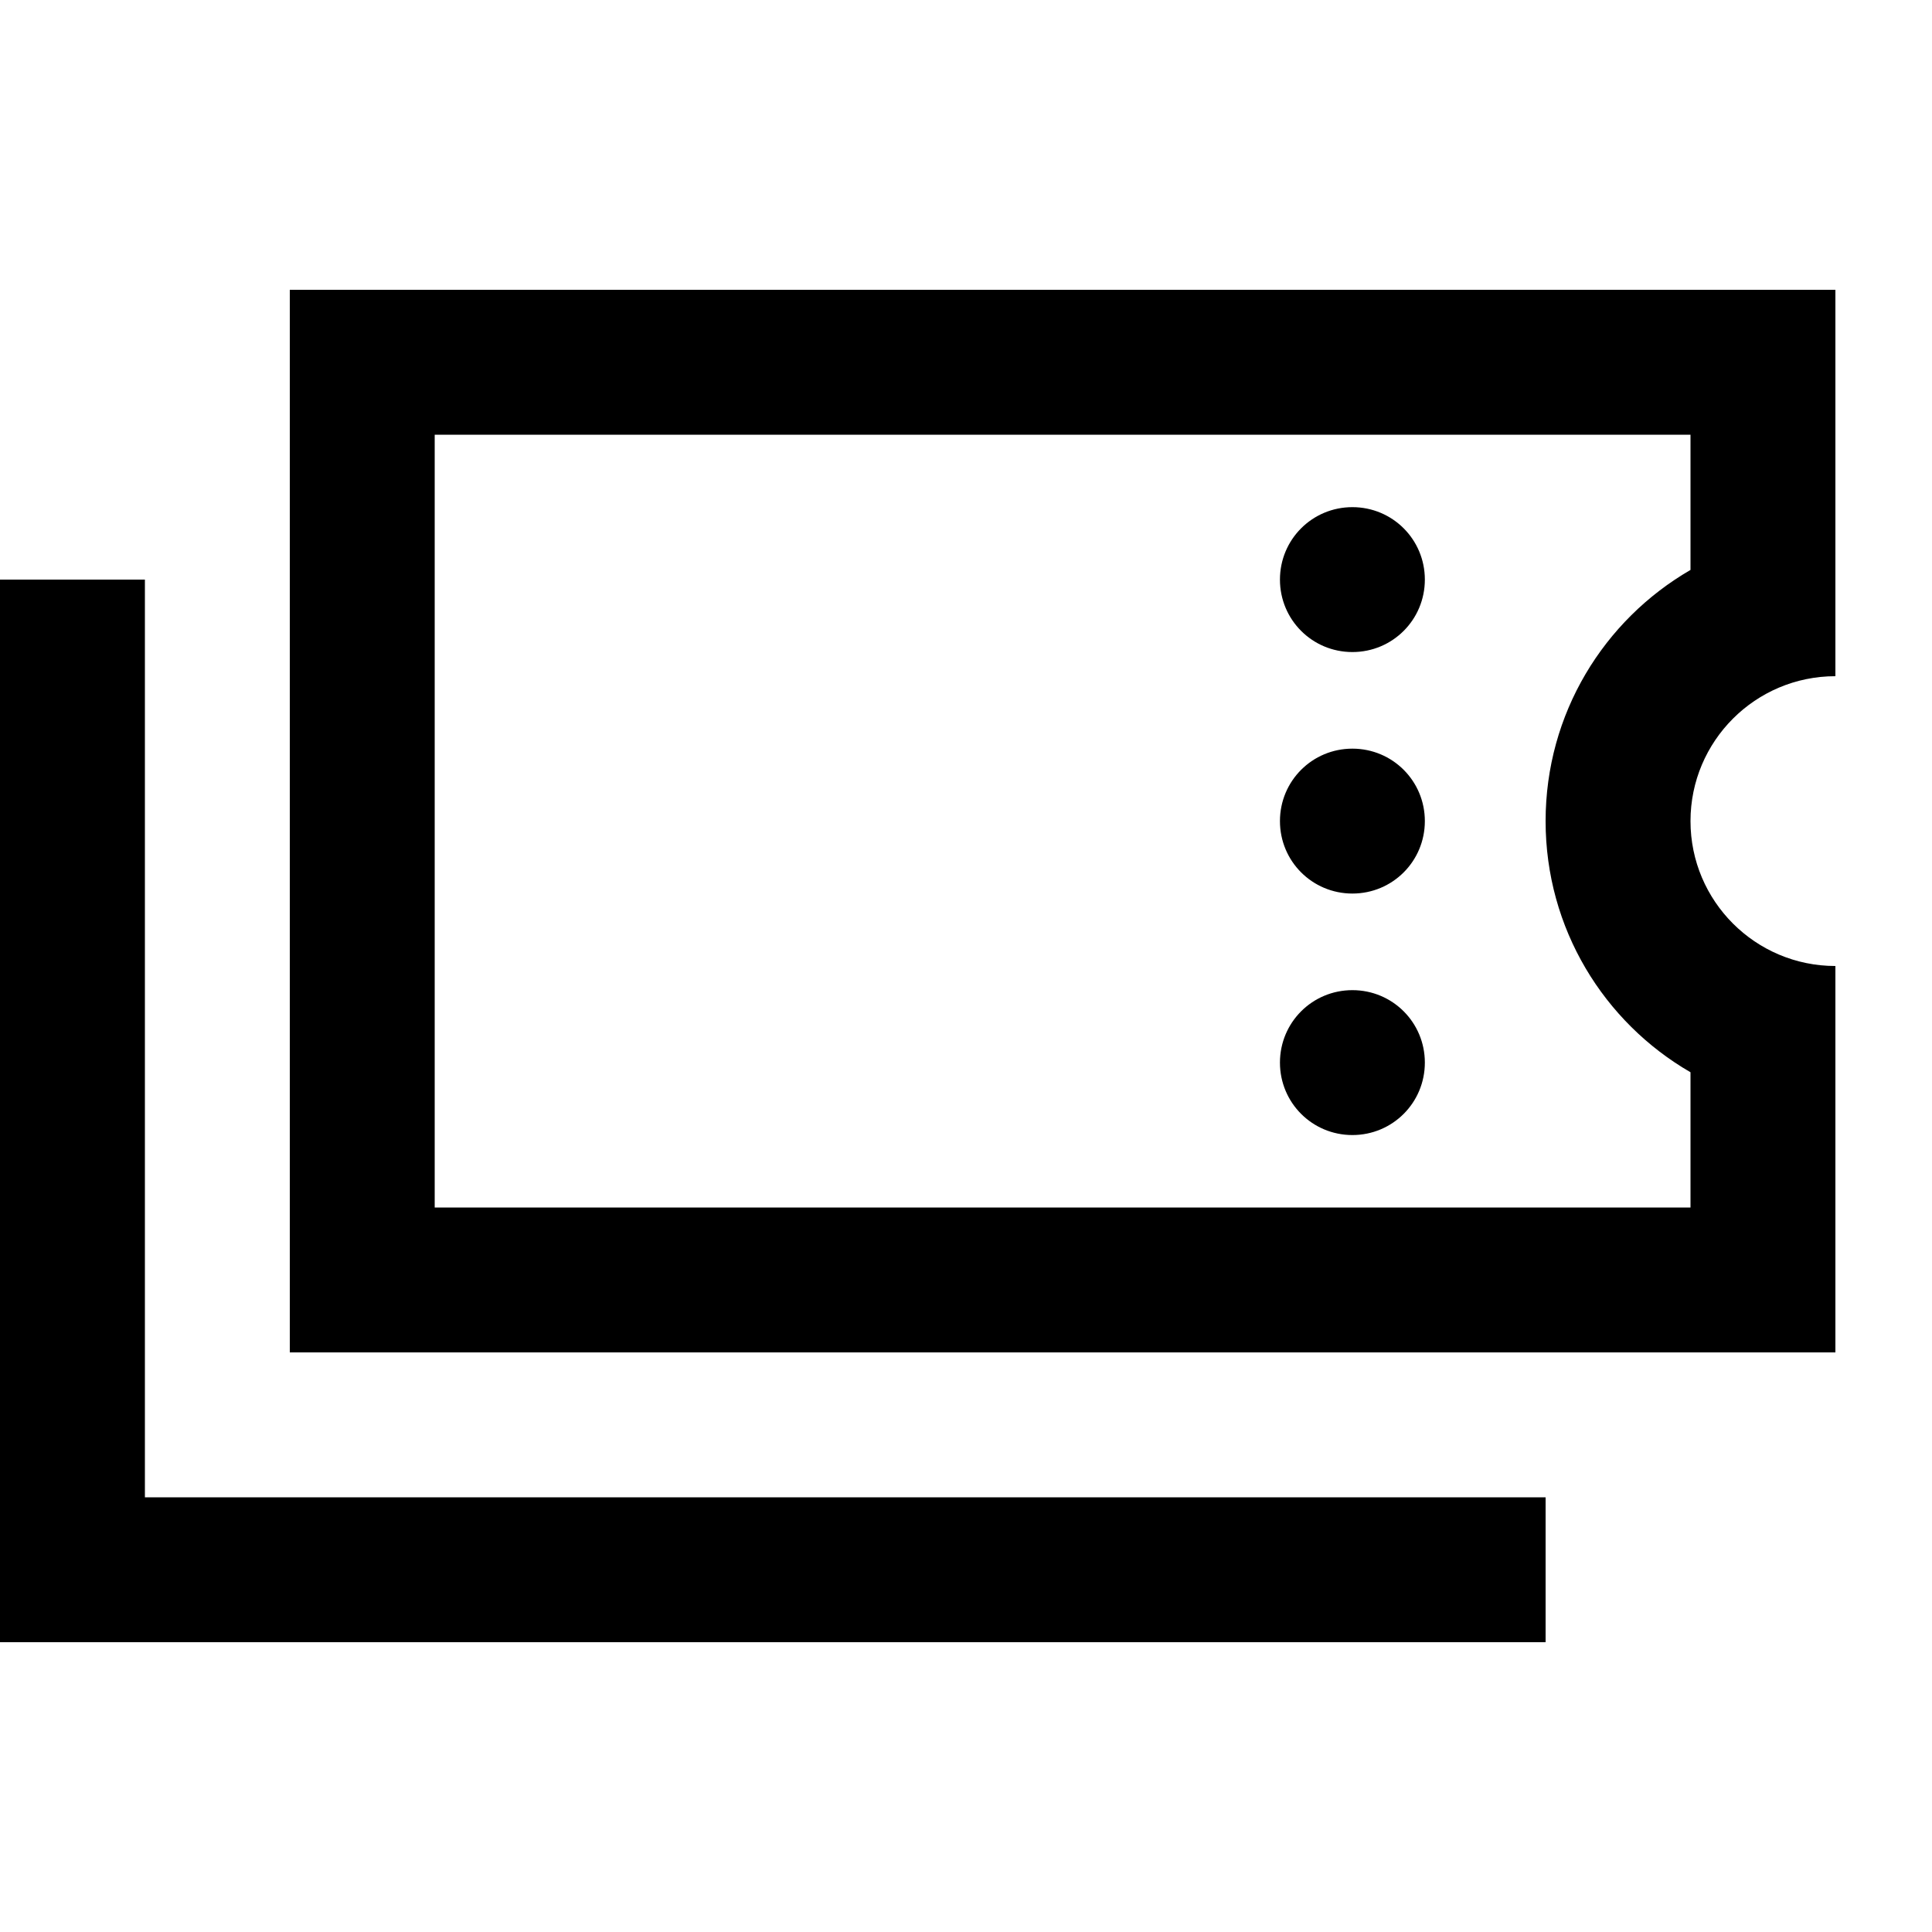 <svg xmlns="http://www.w3.org/2000/svg" viewBox="0 0 640 640"><!--! Font Awesome Pro 7.1.0 by @fontawesome - https://fontawesome.com License - https://fontawesome.com/license (Commercial License) Copyright 2025 Fonticons, Inc. --><path fill="currentColor" d="M560 144L144 144L144 400L560 400L560 355.2C531.3 338.6 512 307.6 512 272C512 236.4 531.3 205.4 560 188.8L560 144zM608 176L608 224C581.5 224 560 245.5 560 272C560 298.5 581.5 320 608 320L608 448L96 448L96 96L608 96L608 176zM48 192L48 496L512 496L512 544L0 544L0 192L48 192zM448 328C461.3 328 472 338.7 472 352C472 365.3 461.3 376 448 376C434.7 376 424 365.3 424 352C424 338.7 434.7 328 448 328zM424 272C424 258.7 434.7 248 448 248C461.3 248 472 258.7 472 272C472 285.3 461.3 296 448 296C434.7 296 424 285.3 424 272zM448 168C461.3 168 472 178.7 472 192C472 205.3 461.3 216 448 216C434.7 216 424 205.3 424 192C424 178.7 434.7 168 448 168z"/></svg>